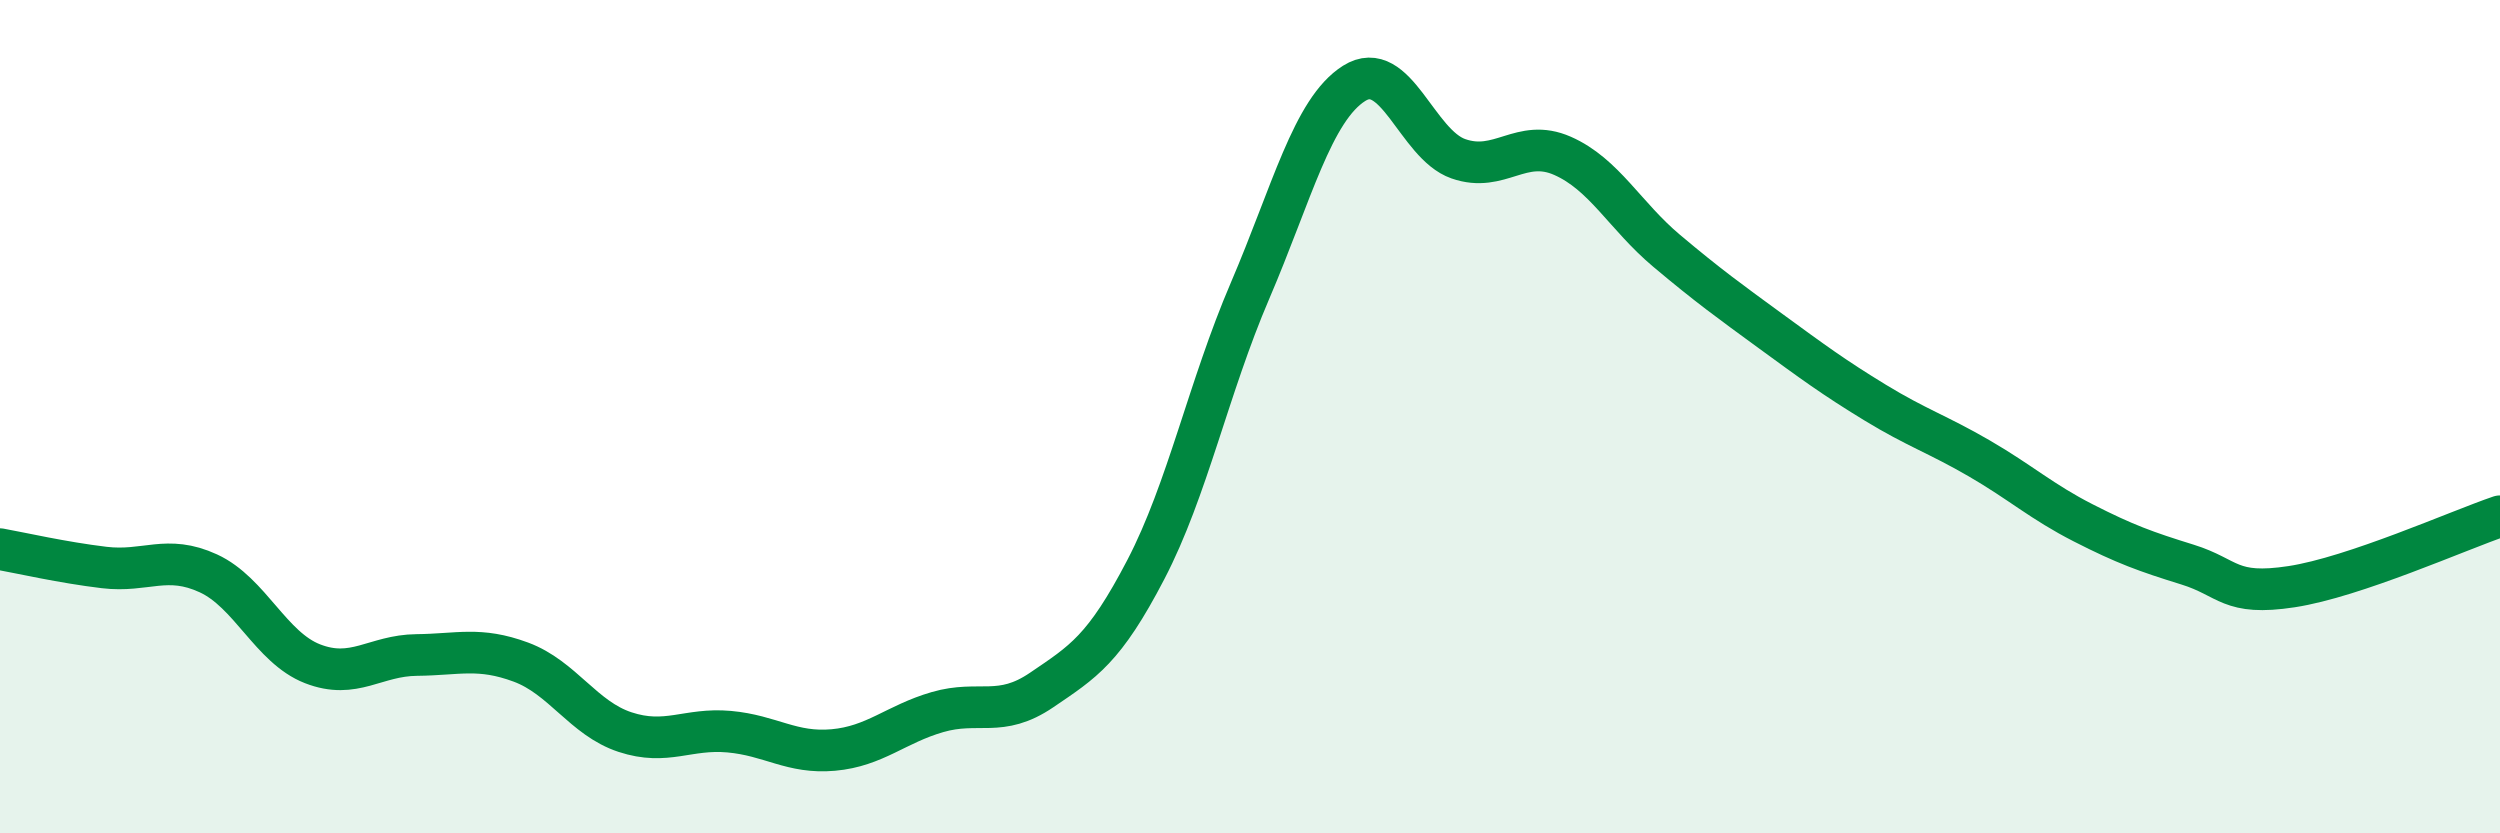 
    <svg width="60" height="20" viewBox="0 0 60 20" xmlns="http://www.w3.org/2000/svg">
      <path
        d="M 0,13.18 C 0.5,13.27 1.5,13.5 2.5,13.62 C 3.5,13.74 4,13.3 5,13.76 C 6,14.22 6.5,15.54 7.5,15.93 C 8.5,16.32 9,15.73 10,15.72 C 11,15.71 11.5,15.52 12.5,15.89 C 13.5,16.26 14,17.24 15,17.57 C 16,17.9 16.5,17.47 17.5,17.56 C 18.5,17.65 19,18.09 20,18 C 21,17.91 21.5,17.38 22.5,17.09 C 23.5,16.8 24,17.24 25,16.56 C 26,15.88 26.5,15.59 27.5,13.67 C 28.5,11.75 29,9.31 30,6.98 C 31,4.65 31.5,2.63 32.5,2 C 33.5,1.37 34,3.46 35,3.81 C 36,4.16 36.5,3.3 37.5,3.74 C 38.5,4.18 39,5.18 40,6.02 C 41,6.86 41.5,7.22 42.5,7.95 C 43.5,8.68 44,9.05 45,9.66 C 46,10.27 46.5,10.42 47.5,11 C 48.5,11.58 49,12.04 50,12.55 C 51,13.06 51.5,13.24 52.5,13.55 C 53.5,13.86 53.5,14.31 55,14.08 C 56.5,13.85 59,12.73 60,12.39L60 20L0 20Z"
        fill="#008740"
        opacity="0.1"
        stroke-linecap="round"
        stroke-linejoin="round"
      />
      <path
        d="M 0,13.18 C 0.5,13.27 1.5,13.5 2.5,13.62 C 3.5,13.74 4,13.3 5,13.76 C 6,14.22 6.5,15.54 7.5,15.93 C 8.5,16.32 9,15.73 10,15.72 C 11,15.71 11.5,15.52 12.5,15.89 C 13.5,16.26 14,17.24 15,17.57 C 16,17.9 16.5,17.47 17.5,17.56 C 18.5,17.65 19,18.09 20,18 C 21,17.91 21.5,17.38 22.5,17.09 C 23.5,16.8 24,17.24 25,16.56 C 26,15.88 26.5,15.59 27.5,13.67 C 28.5,11.75 29,9.31 30,6.98 C 31,4.65 31.5,2.63 32.5,2 C 33.5,1.37 34,3.46 35,3.81 C 36,4.16 36.5,3.3 37.5,3.74 C 38.5,4.18 39,5.18 40,6.02 C 41,6.86 41.5,7.22 42.5,7.95 C 43.5,8.68 44,9.05 45,9.66 C 46,10.27 46.5,10.42 47.5,11 C 48.5,11.58 49,12.04 50,12.55 C 51,13.06 51.5,13.24 52.5,13.55 C 53.5,13.86 53.5,14.31 55,14.08 C 56.5,13.85 59,12.73 60,12.39"
        stroke="#008740"
        stroke-width="1"
        fill="none"
        stroke-linecap="round"
        stroke-linejoin="round"
      />
    </svg>
  